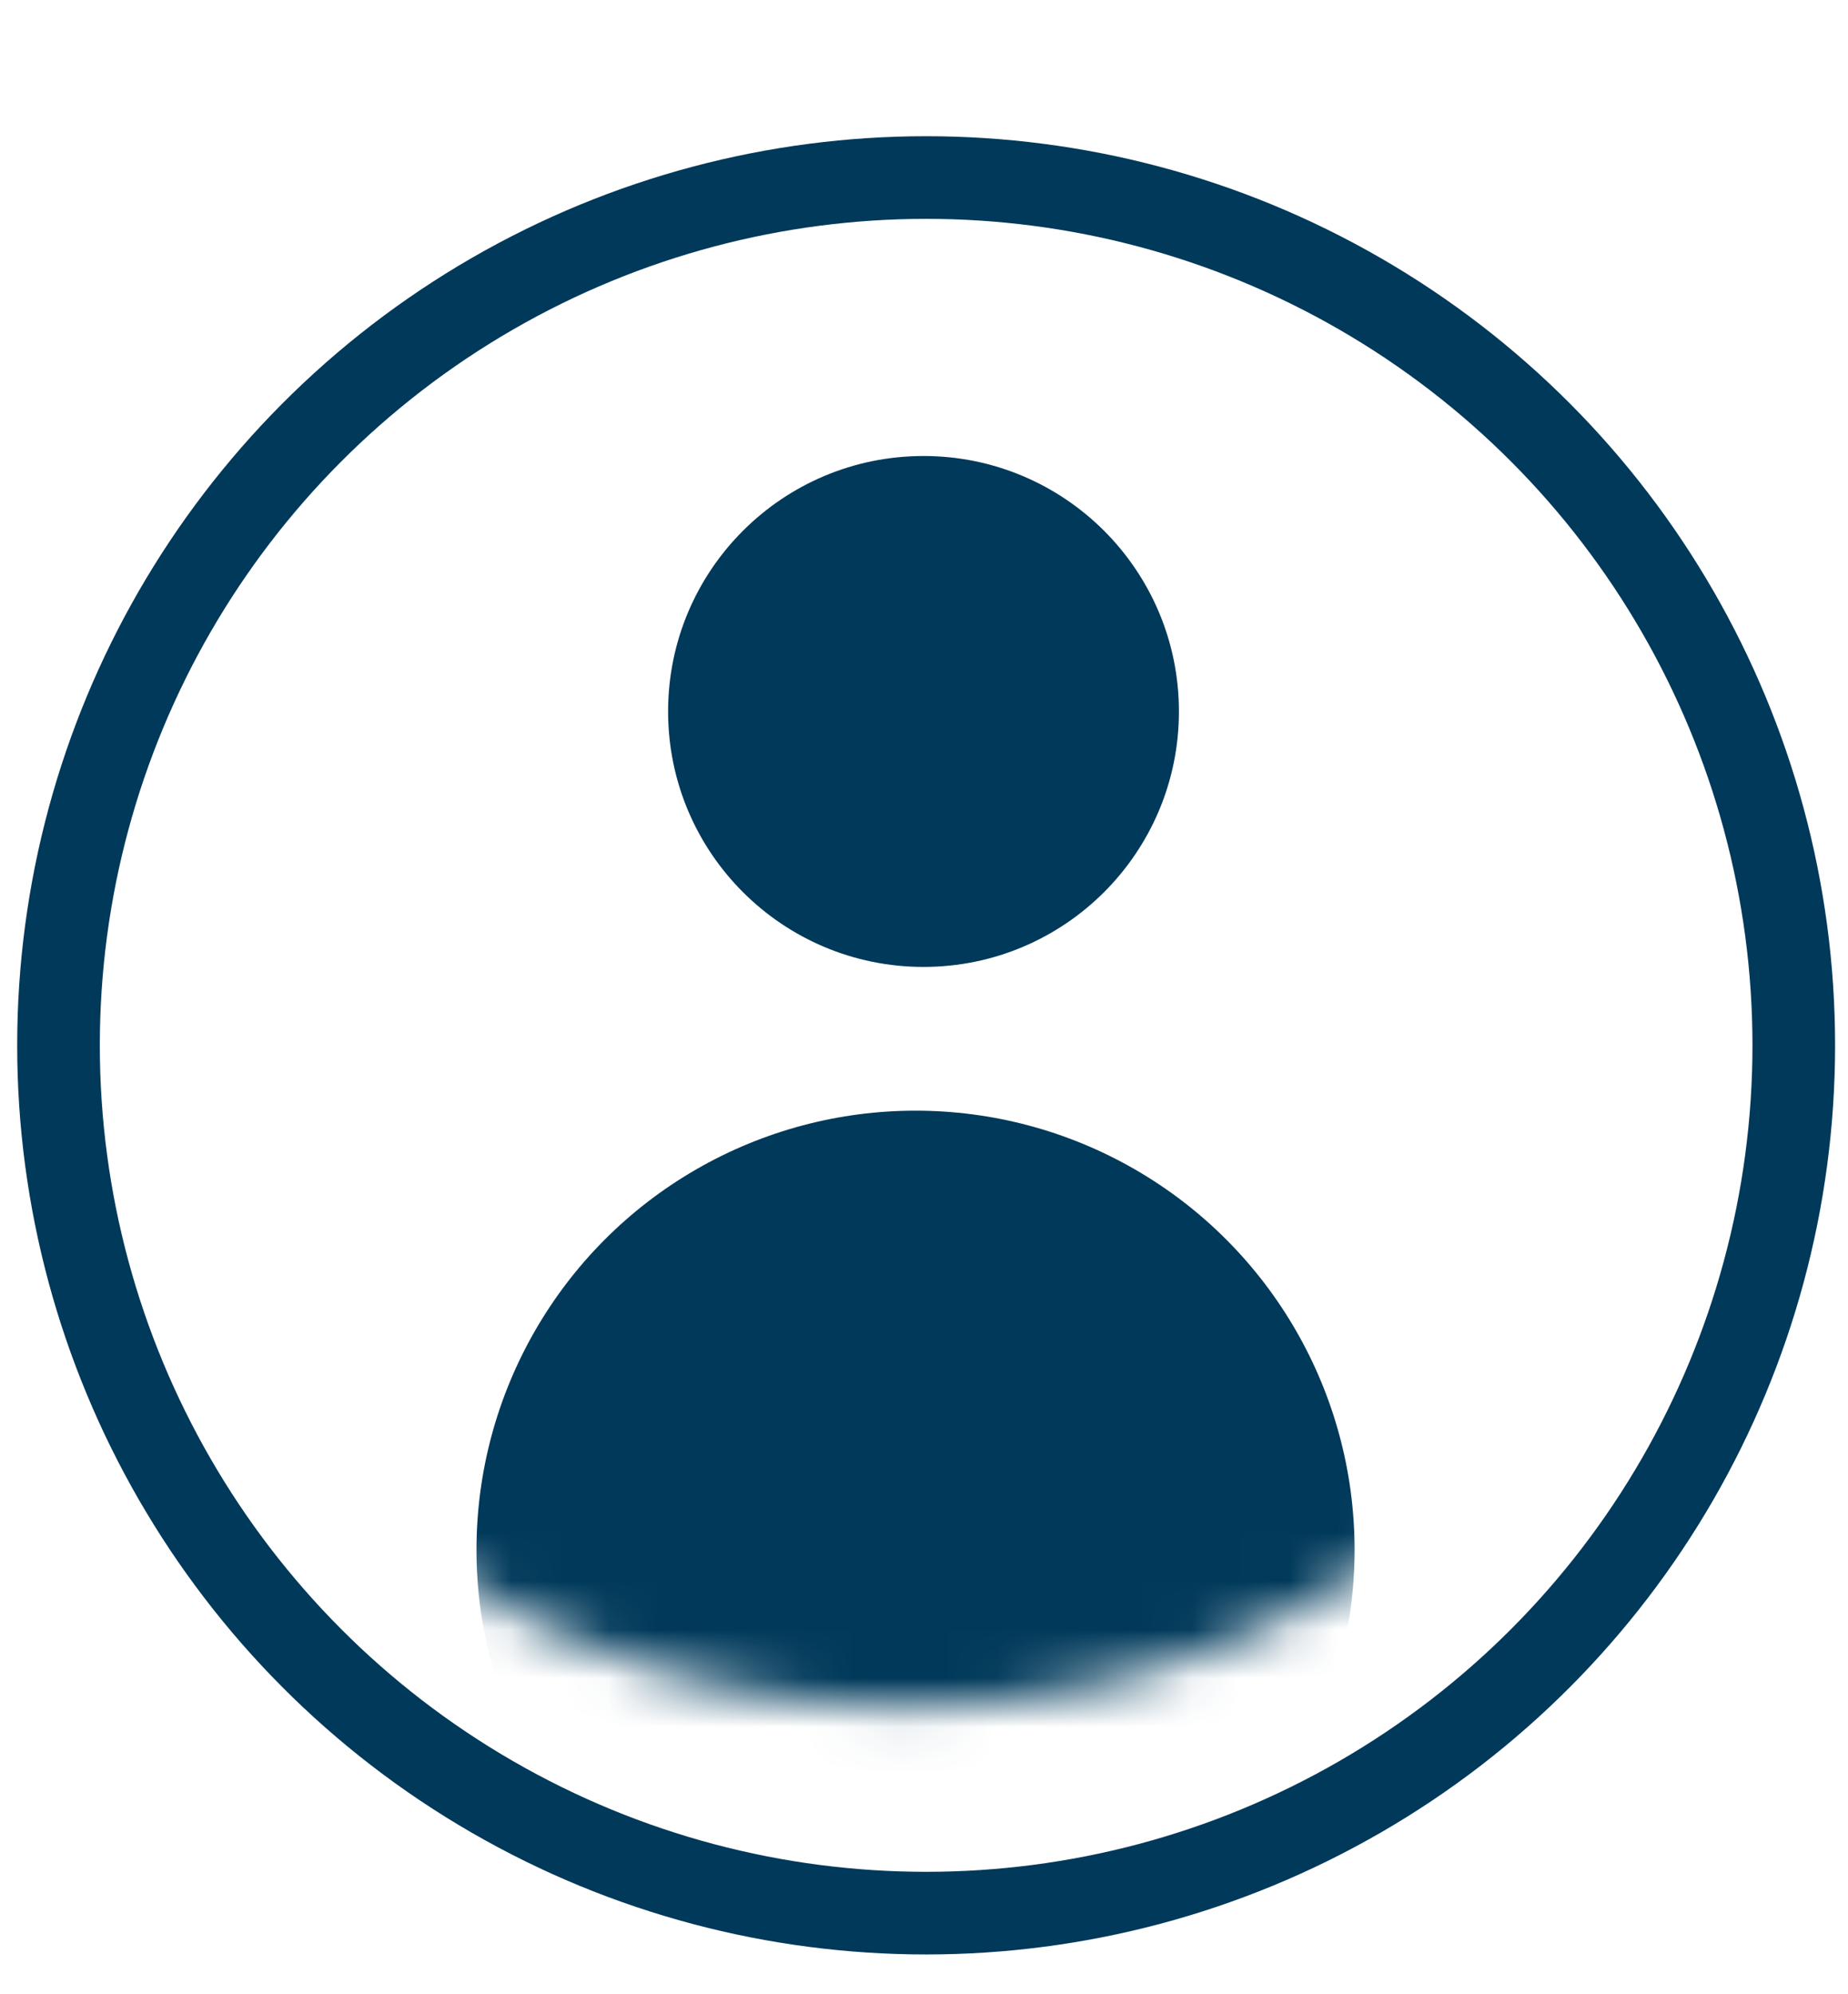 <svg width="38" height="41" viewBox="0 0 38 41" fill="none" xmlns="http://www.w3.org/2000/svg">
<circle cx="19.044" cy="21.491" r="17.841" stroke="#00395A" stroke-width="1.699"/>
<mask id="mask0" mask-type="alpha" maskUnits="userSpaceOnUse" x="1" y="0" width="36" height="36">
<circle cx="18.619" cy="17.668" r="17.416" fill="#00395A"/>
</mask>
<g mask="url(#mask0)">
<circle cx="18.99" cy="14.627" r="5.252" fill="#00395A"/>
<circle cx="18.826" cy="31.862" r="9.028" fill="#00395A"/>
</g>
</svg>
